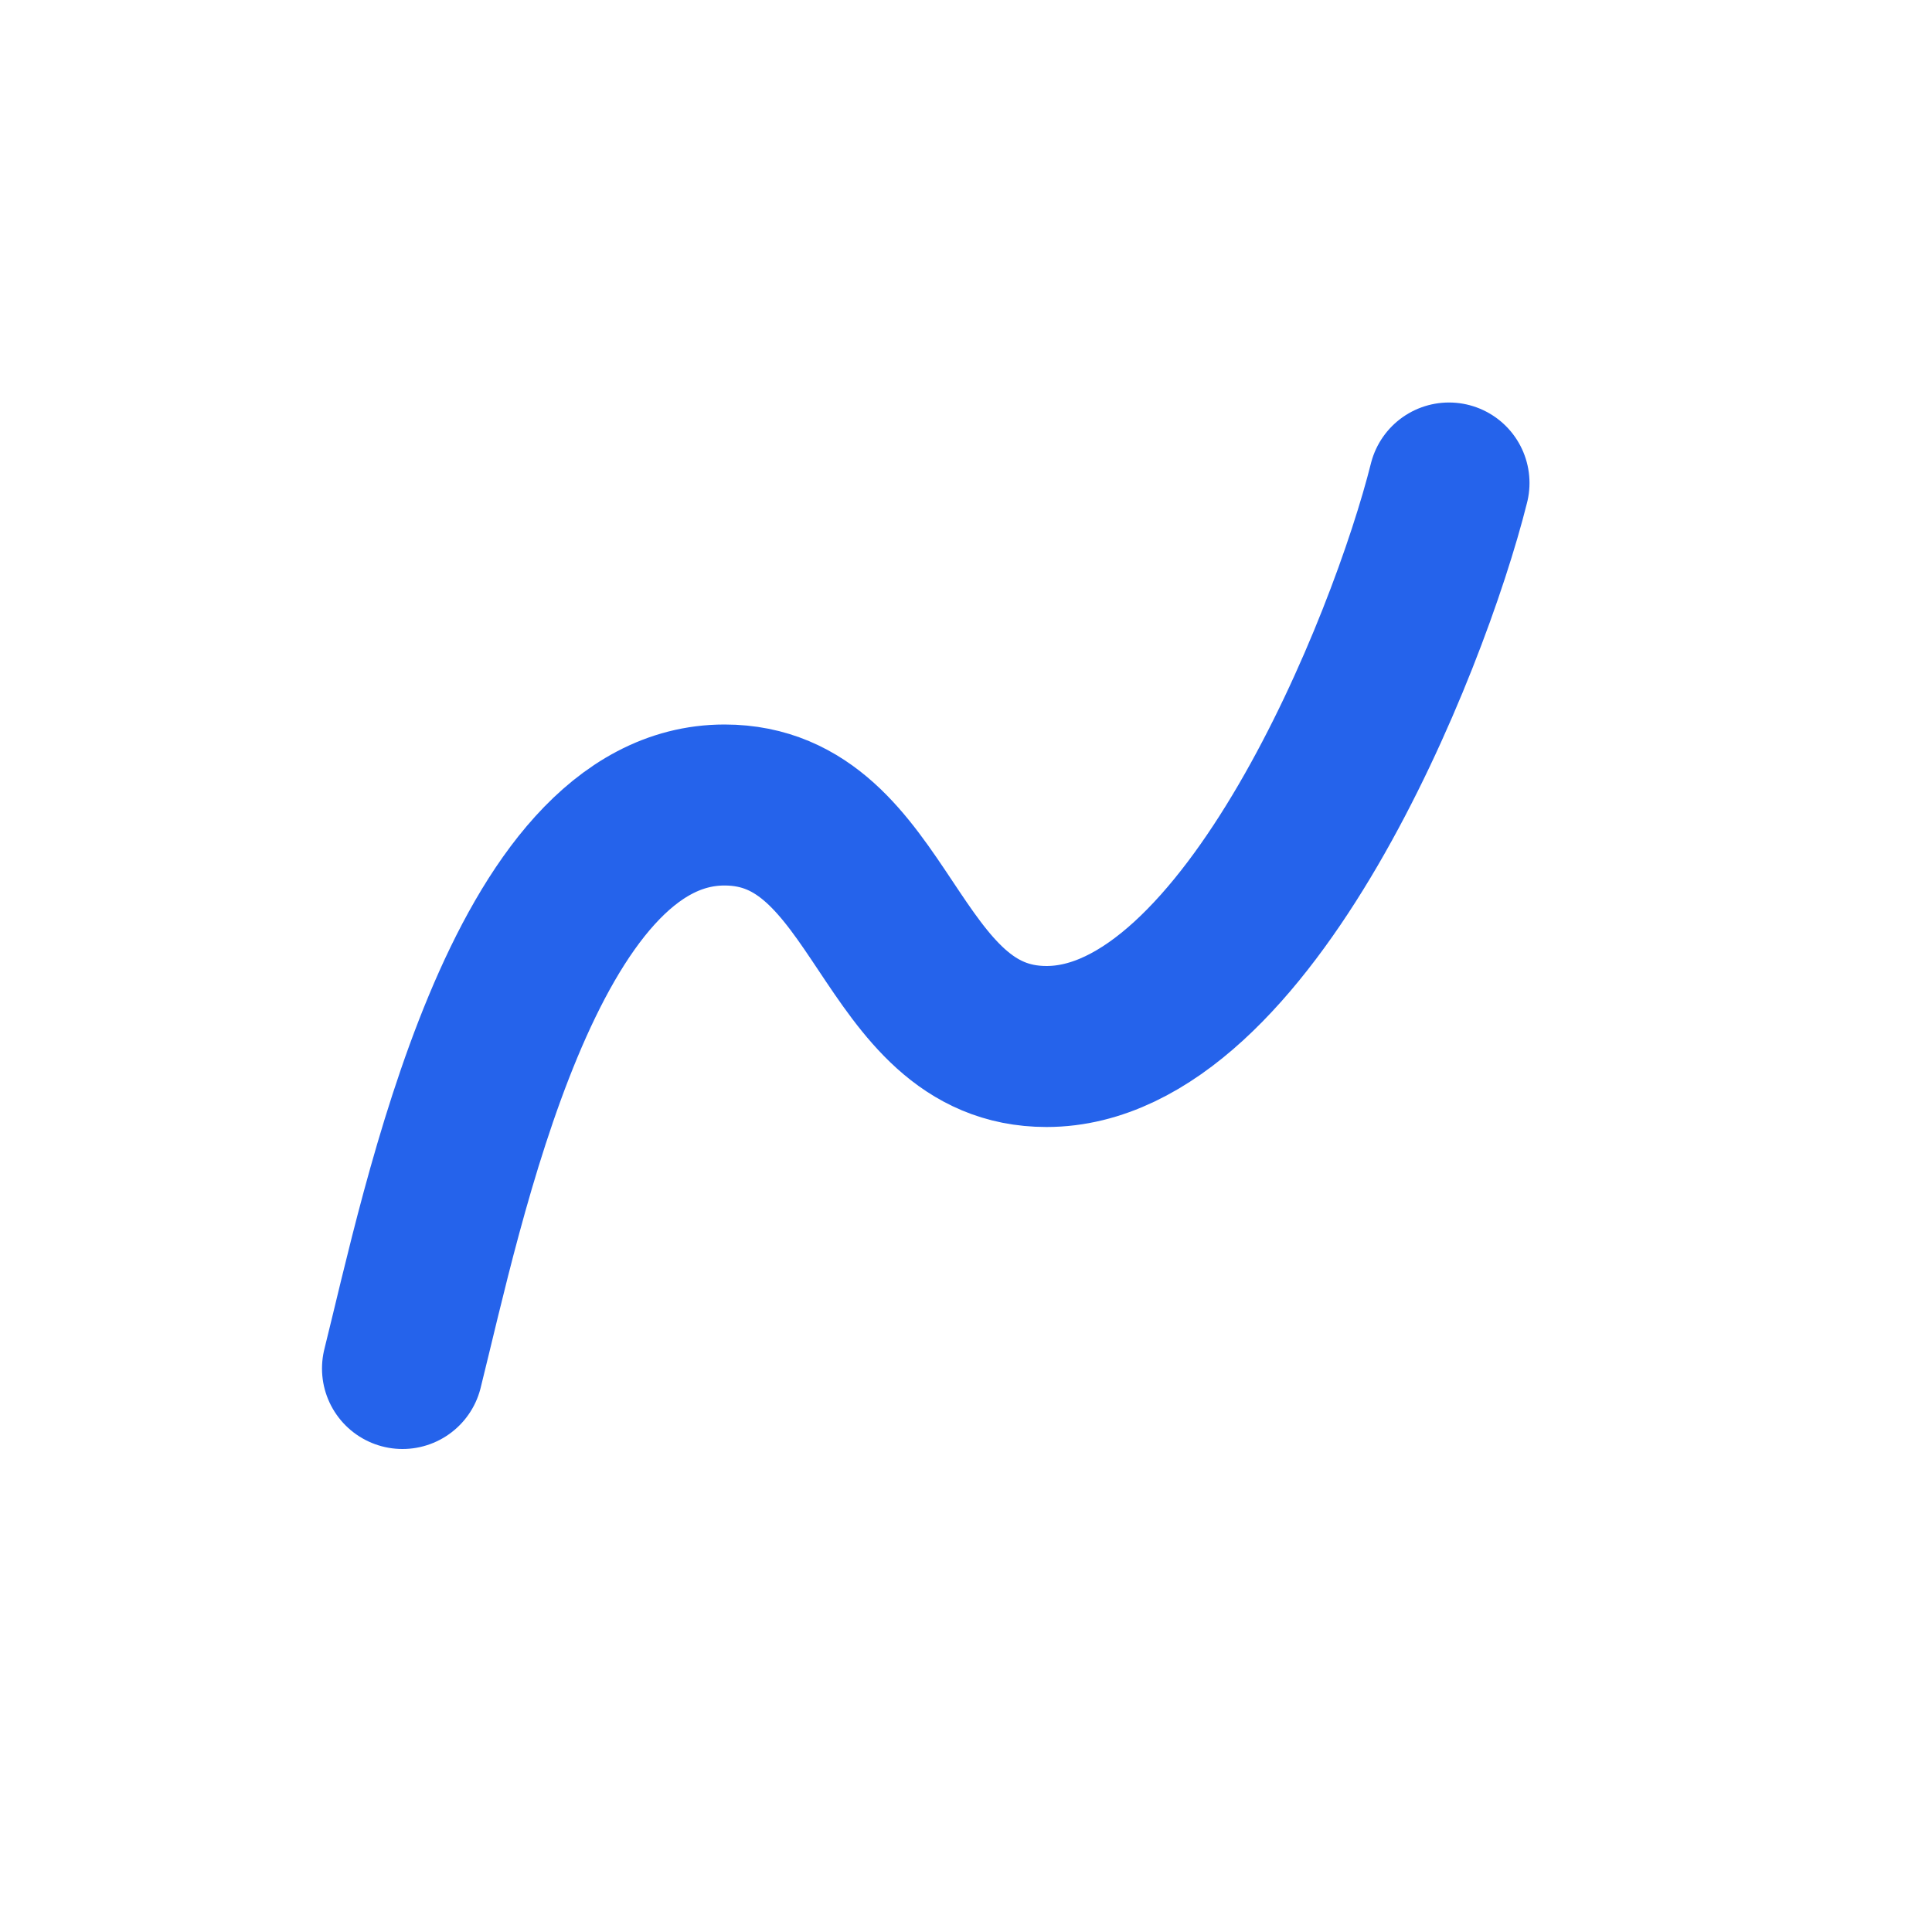 <svg width="24" height="24" viewBox="0 0 24 24" fill="none" xmlns="http://www.w3.org/2000/svg">
<path d="M5 17C5.5 15 6.5 10 9 10C11 10 11 13 13 13C15.5 13 17.5 8 18 6" stroke="#2563EB" stroke-width="2" stroke-linecap="round" stroke-linejoin="round"/>
</svg>
